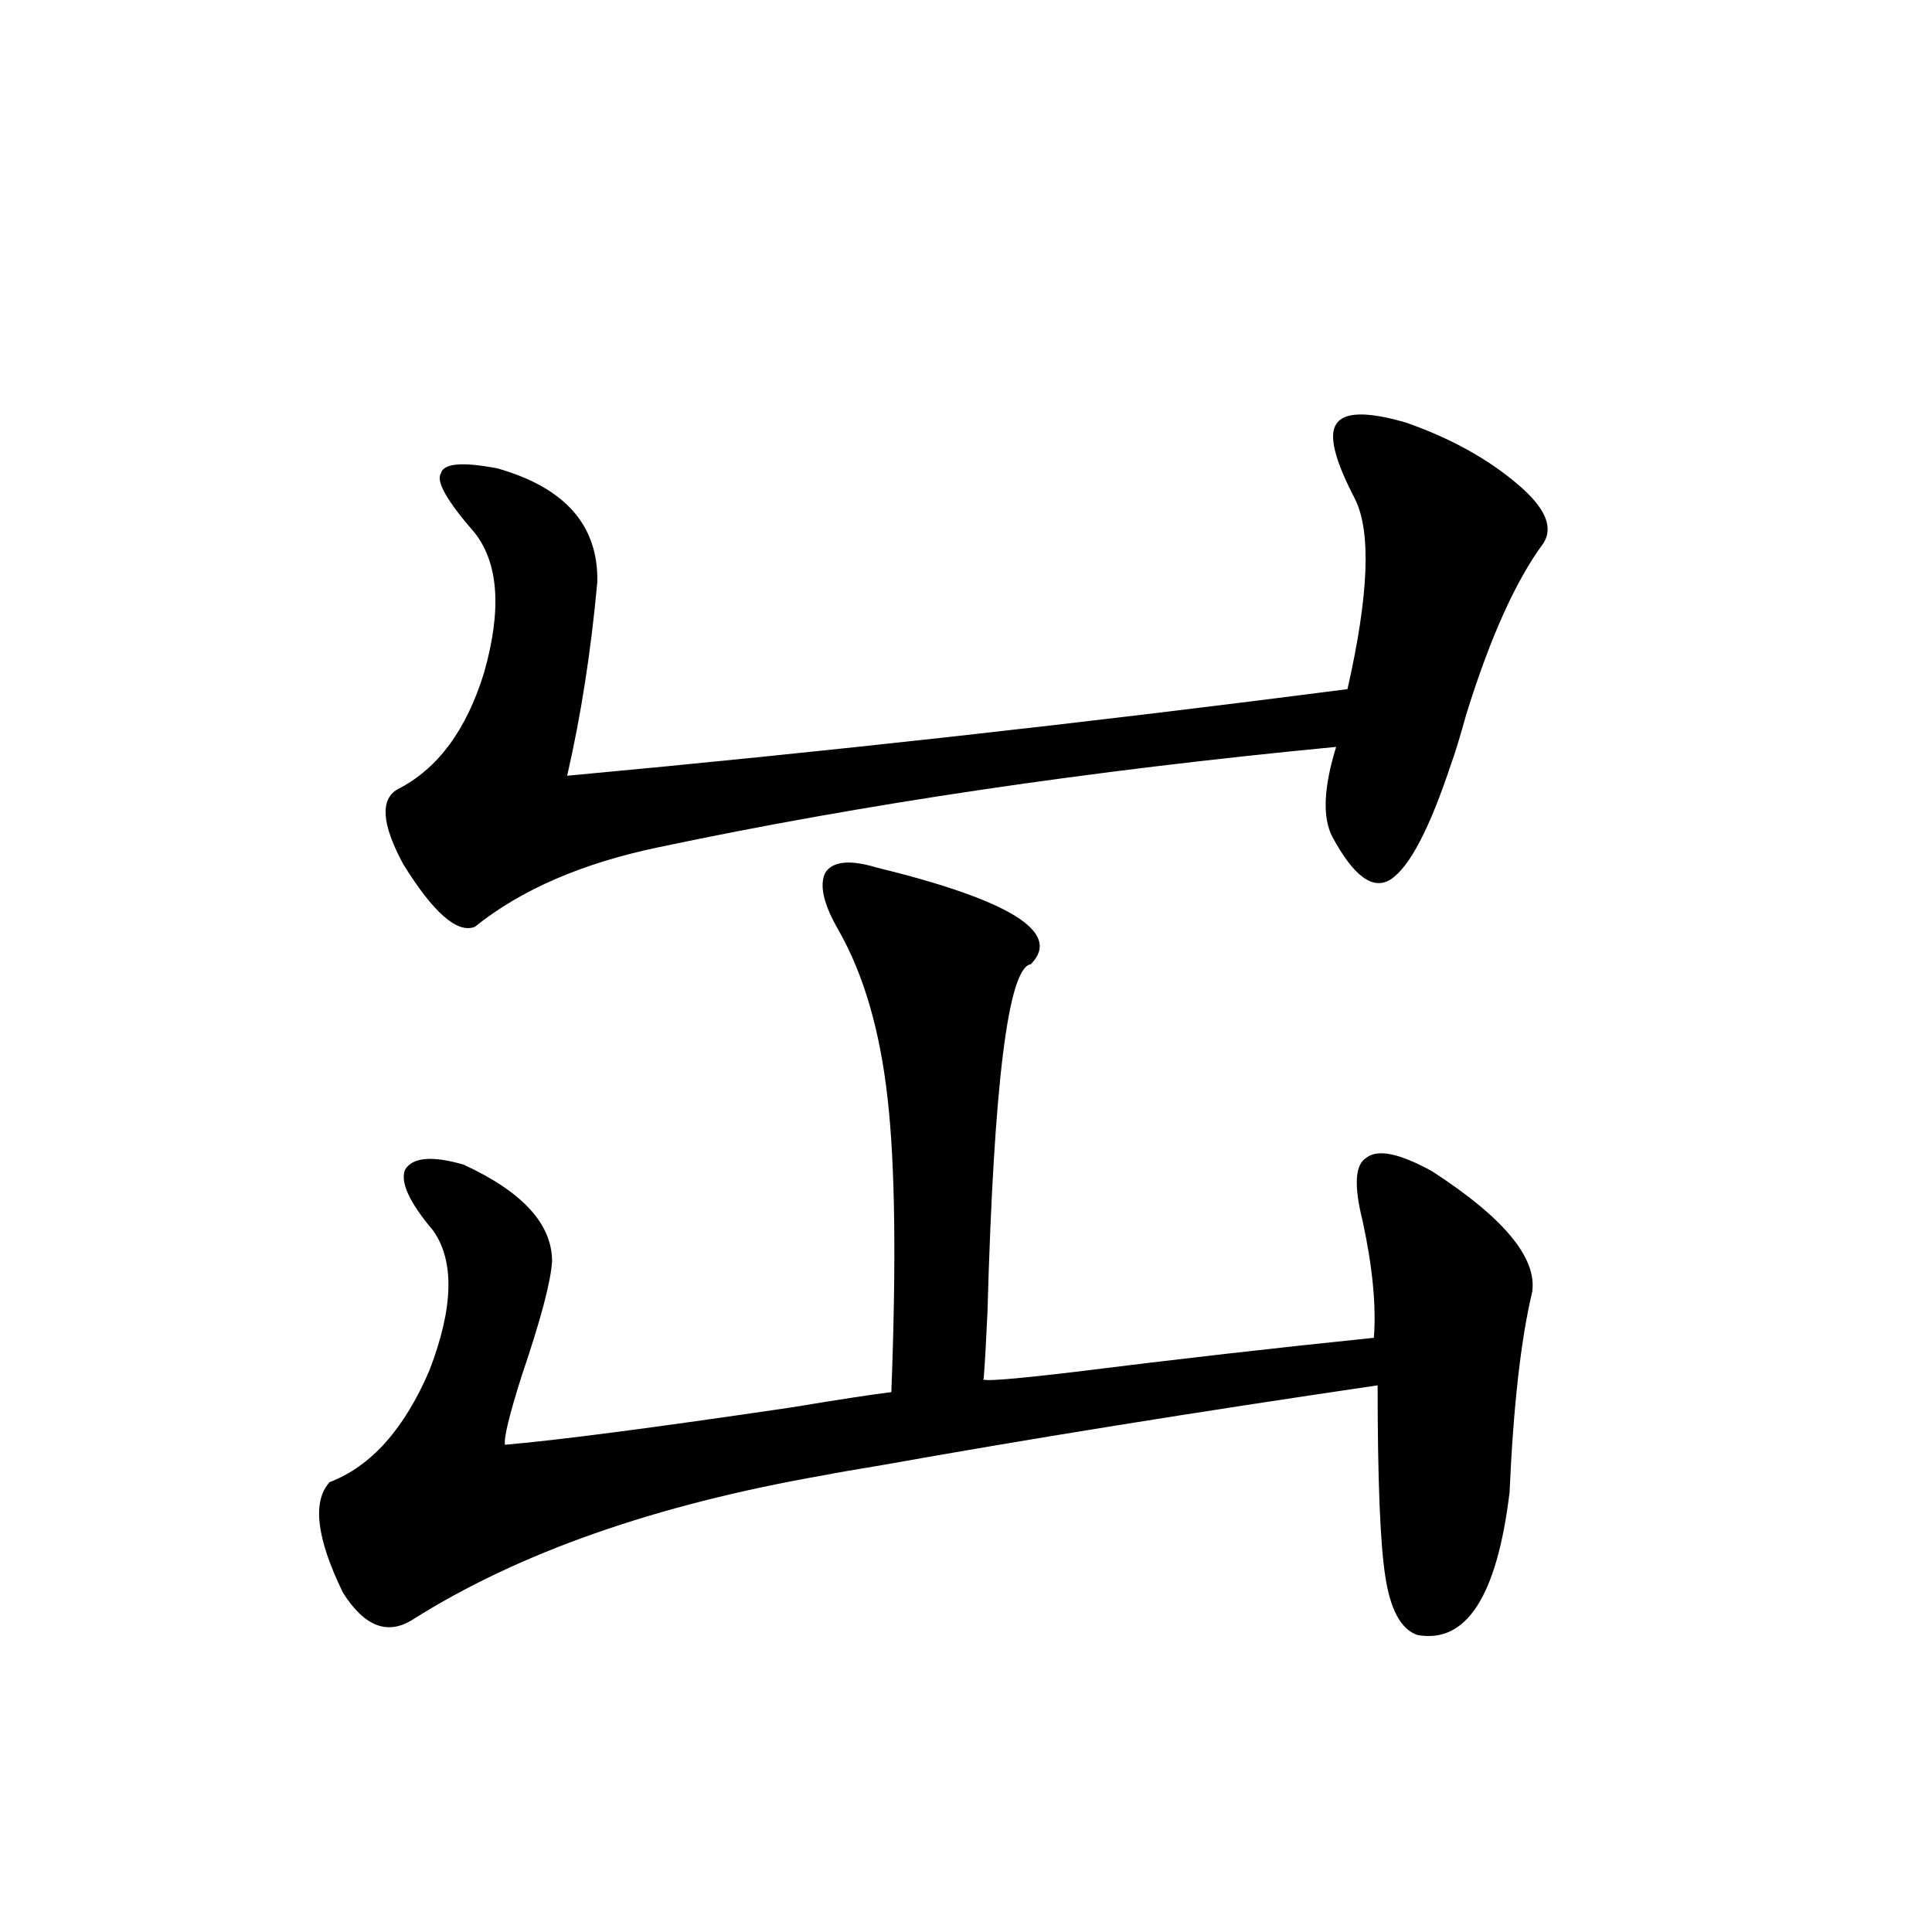 <?xml version="1.0" encoding="utf-8"?>
<!-- Generator: Adobe Illustrator 16.0.0, SVG Export Plug-In . SVG Version: 6.00 Build 0)  -->
<!DOCTYPE svg PUBLIC "-//W3C//DTD SVG 1.1//EN" "http://www.w3.org/Graphics/SVG/1.1/DTD/svg11.dtd">
<svg version="1.1" id="图层_1" xmlns="http://www.w3.org/2000/svg" xmlns:xlink="http://www.w3.org/1999/xlink" x="0px" y="0px"
	 width="1000px" height="1000px" viewBox="0 0 1000 1000" enable-background="new 0 0 1000 1000" xml:space="preserve">
<path d="M533.548,499.082c-11.707,1.758-19.191,61.825-22.438,180.176c-0.655,14.653-1.311,26.079-1.951,34.277
	c-2.606,1.758,13.323,0.591,47.804-3.516c51.371-6.44,102.757-12.305,154.143-17.578c1.296-16.397-0.655-36.612-5.854-60.645
	c-4.558-18.155-3.902-29.004,1.951-32.52c5.854-4.683,17.226-2.335,34.146,7.031c37.072,24.032,54.298,44.824,51.706,62.402
	c-5.854,24.609-9.756,59.188-11.707,103.711c-6.509,53.901-22.438,78.511-47.804,73.828c-8.46-2.938-13.993-13.184-16.585-30.762
	c-2.606-16.987-3.902-49.796-3.902-98.438c-95.607,14.063-181.139,27.837-256.579,41.309c-14.313,2.349-24.39,4.106-30.243,5.273
	c-87.162,15.243-158.045,40.142-212.678,74.707c-13.018,8.198-25.045,3.516-36.097-14.063
	c-13.658-28.125-15.944-47.159-6.829-57.129c21.463-8.198,38.688-27.534,51.706-58.008c12.348-32.218,13.003-56.25,1.951-72.07
	c-12.362-14.64-17.24-25.187-14.634-31.641c3.902-6.44,13.979-7.319,30.243-2.637c30.563,14.063,45.853,30.762,45.853,50.098
	c-0.655,10.547-5.854,30.185-15.609,58.887c-6.509,20.517-9.436,32.52-8.78,36.035c27.316-2.335,76.736-8.789,148.289-19.336
	c24.71-4.093,41.95-6.729,51.706-7.91c2.592-67.374,1.951-118.062-1.951-152.051c-3.902-35.156-12.362-64.16-25.365-87.012
	c-7.805-13.472-10.091-23.429-6.829-29.883c3.902-5.851,12.683-6.729,26.341-2.637C523.137,465.985,549.798,482.685,533.548,499.082
	z M697.446,356.699c11.052-48.628,12.348-81.437,3.902-98.438c-10.411-19.913-13.658-32.808-9.756-38.672
	c3.902-6.44,15.93-6.729,36.097-0.879c23.414,8.212,42.926,19.048,58.535,32.52c13.658,11.728,17.881,21.685,12.683,29.883
	c-14.313,19.336-27.651,48.931-39.999,88.77c-3.262,11.728-5.854,20.215-7.805,25.488c-11.066,33.398-21.463,53.325-31.219,59.766
	c-9.115,5.864-19.191-1.456-30.243-21.973c-5.213-9.956-4.558-25.488,1.951-46.582c-128.137,12.305-244.872,29.595-350.235,51.855
	c-39.679,8.212-71.553,21.973-95.607,41.309c-9.115,3.516-21.463-7.319-37.072-32.52c-11.066-20.503-12.042-33.398-2.927-38.672
	c20.808-10.547,35.762-30.762,44.877-60.645c9.101-32.218,7.47-56.25-4.878-72.07c-14.313-16.397-20.167-26.655-17.561-30.762
	c1.296-5.273,11.052-6.152,29.268-2.637c35.121,9.97,52.347,29.595,51.706,58.887c-3.262,35.747-8.46,69.146-15.609,100.195
	C426.874,389.219,561.505,374.277,697.446,356.699z"/>
</svg>
